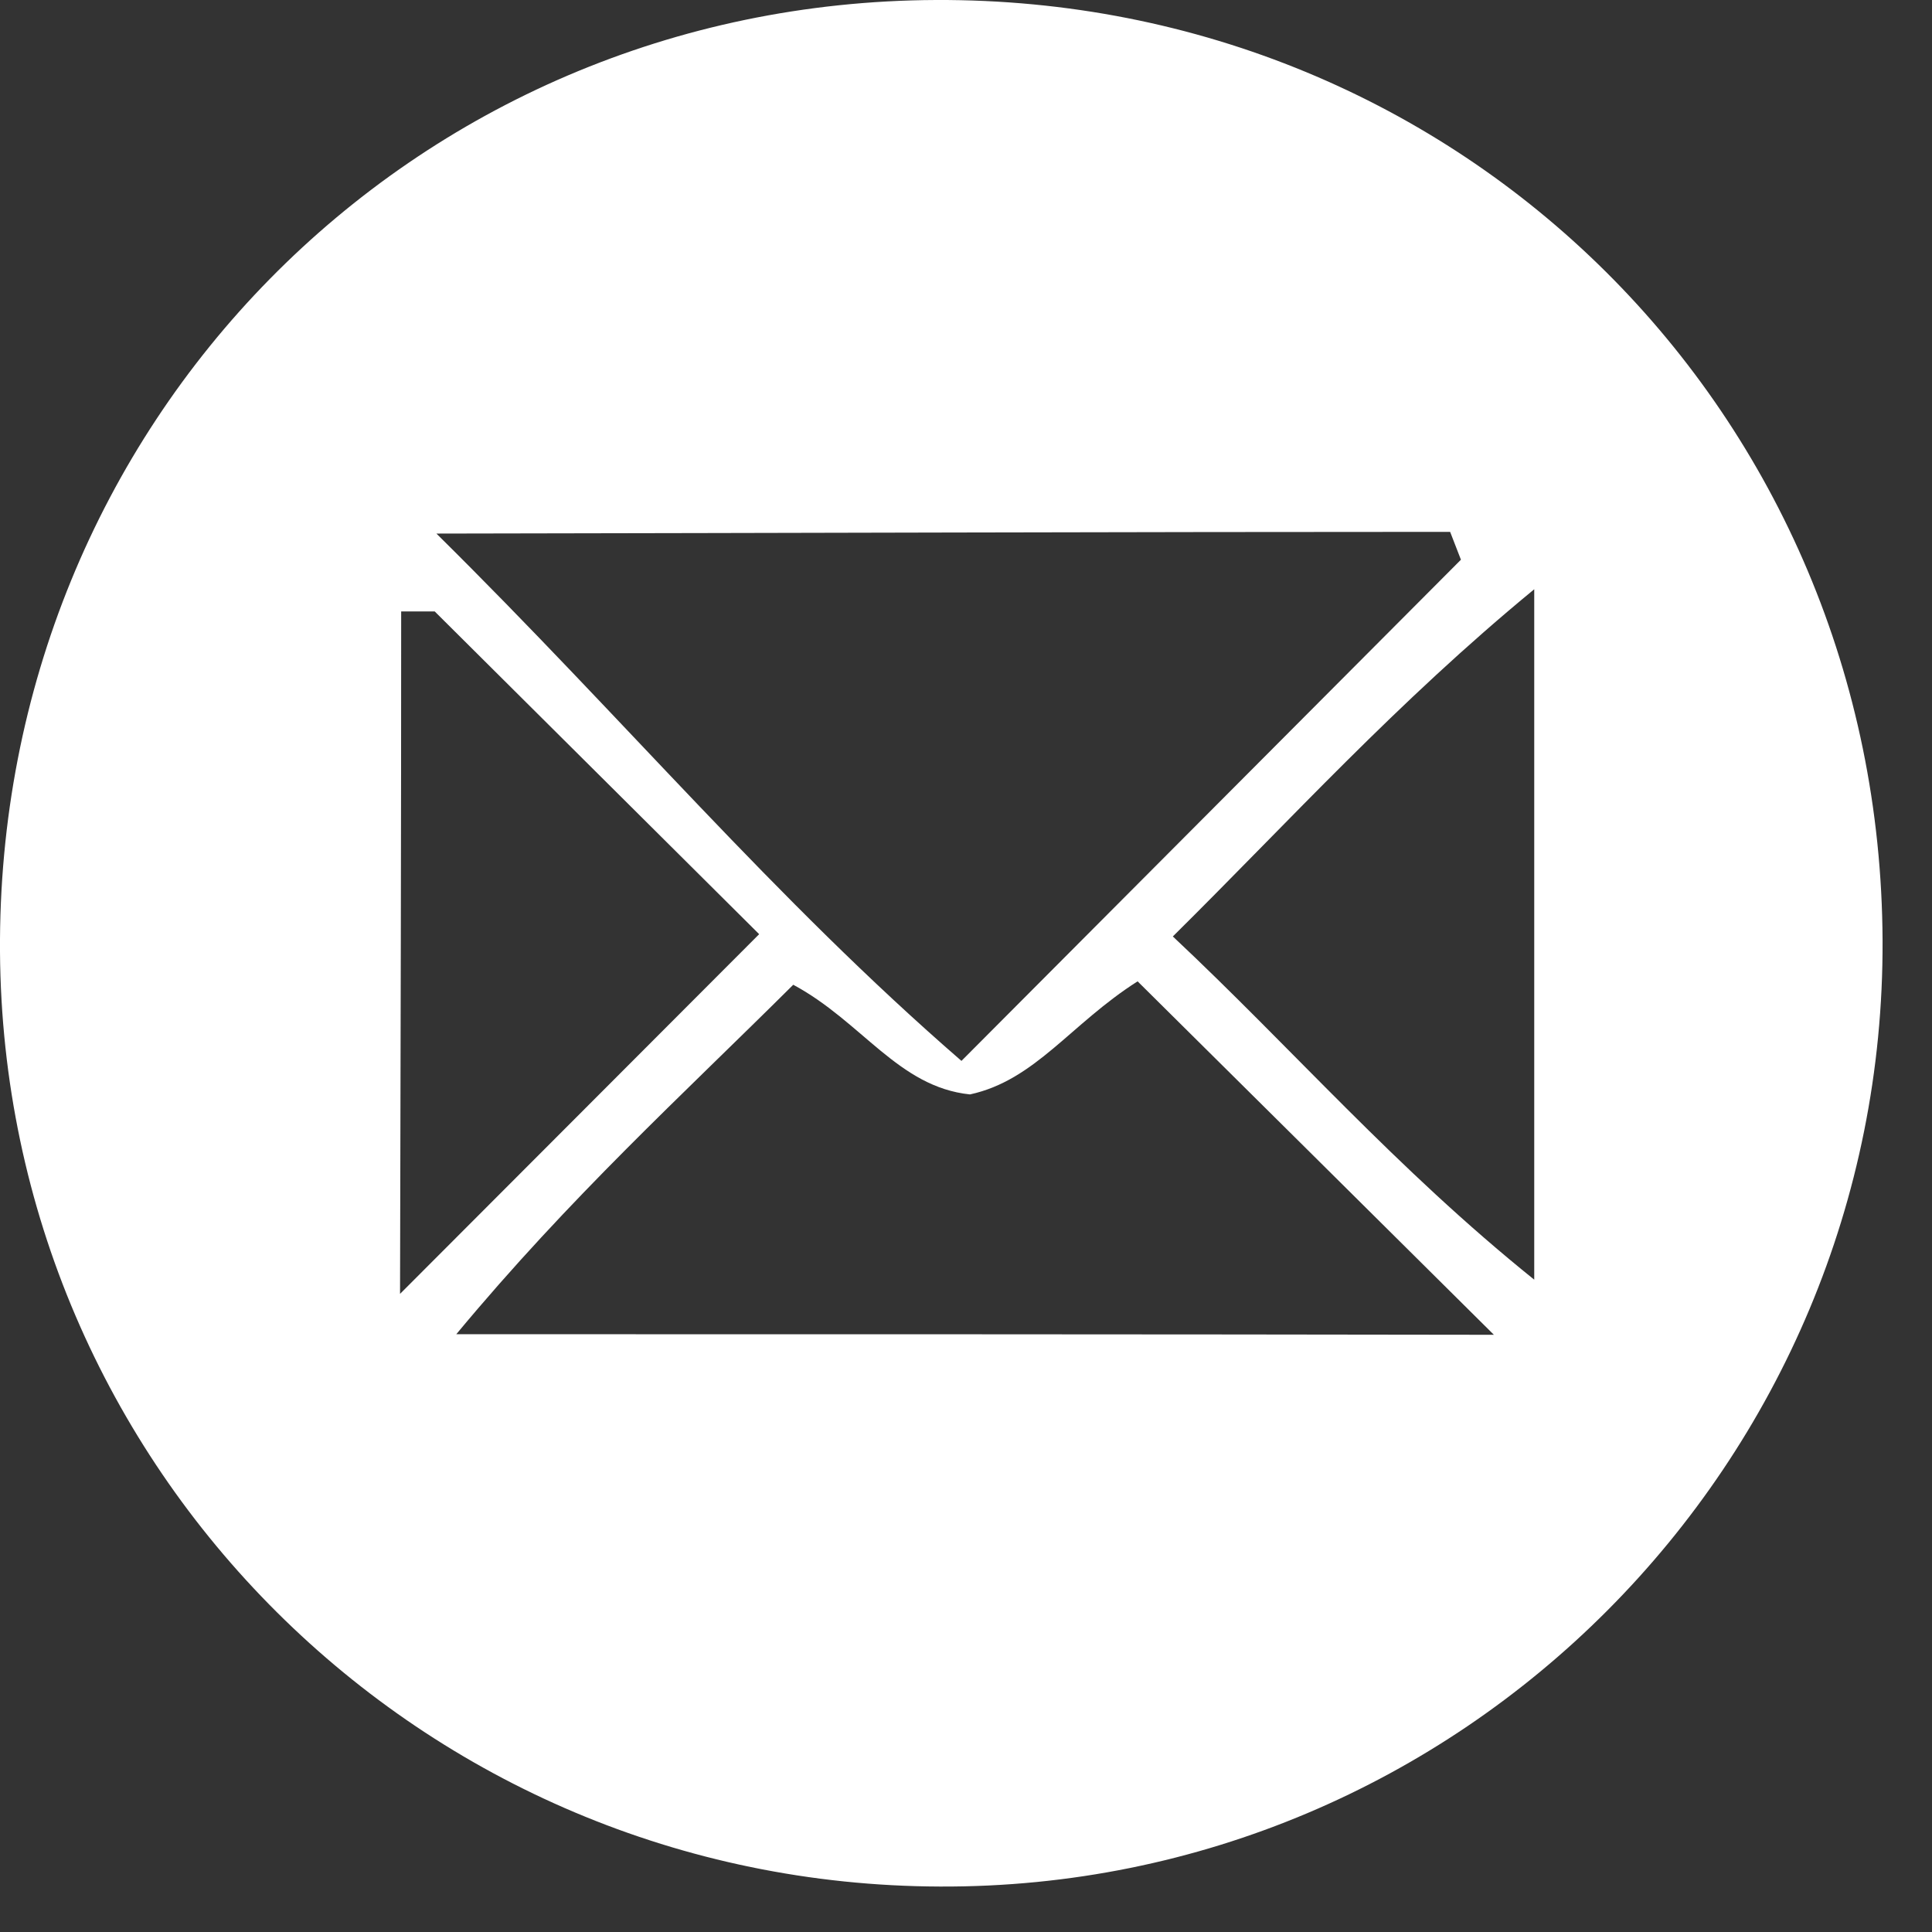 <svg width="34" height="34" viewBox="0 0 34 34" fill="none" xmlns="http://www.w3.org/2000/svg">
<rect x="0" y="0" width="34" height="34" fill="#333333" stroke="none"/>
<g clip-path="url(#clip0_1193_9)">
<path d="M33.13 16.55C33.17 25.75 25.71 33.24 16.54 33.2C7.42 33.17 0.06 25.84 0 16.75C-0.06 7.46 7.24 0.04 16.47 0C25.73 -0.04 33.09 7.27 33.13 16.55V16.55ZM25.71 9.85L25.52 9.36C19.78 9.36 14.03 9.38 7.68 9.39C11.01 12.68 13.62 15.81 16.92 18.67L25.71 9.85ZM13.96 17.33C12 19.28 10.04 21.06 8.03 23.48C14.21 23.48 19.98 23.48 26.29 23.49C23.93 21.15 21.95 19.18 20.02 17.27C18.84 18.02 18.22 19.01 17.07 19.26C15.81 19.13 15.17 17.98 13.96 17.33V17.33ZM27 10.37C24.57 12.37 22.73 14.41 20.64 16.48C22.76 18.47 24.55 20.55 27 22.52C27 18.36 27 14.55 27 10.38V10.37ZM7.66 10.76H7.06C7.06 14.58 7.05 18.39 7.04 22.77C9.37 20.44 11.32 18.48 13.36 16.44C11.31 14.4 9.48 12.58 7.65 10.76H7.66Z" fill="white"/>
</g>
<defs>
<clipPath id="clip0_1193_9">
<rect width="33.13" height="33.21" fill="white"/>
</clipPath>
</defs>
</svg>
